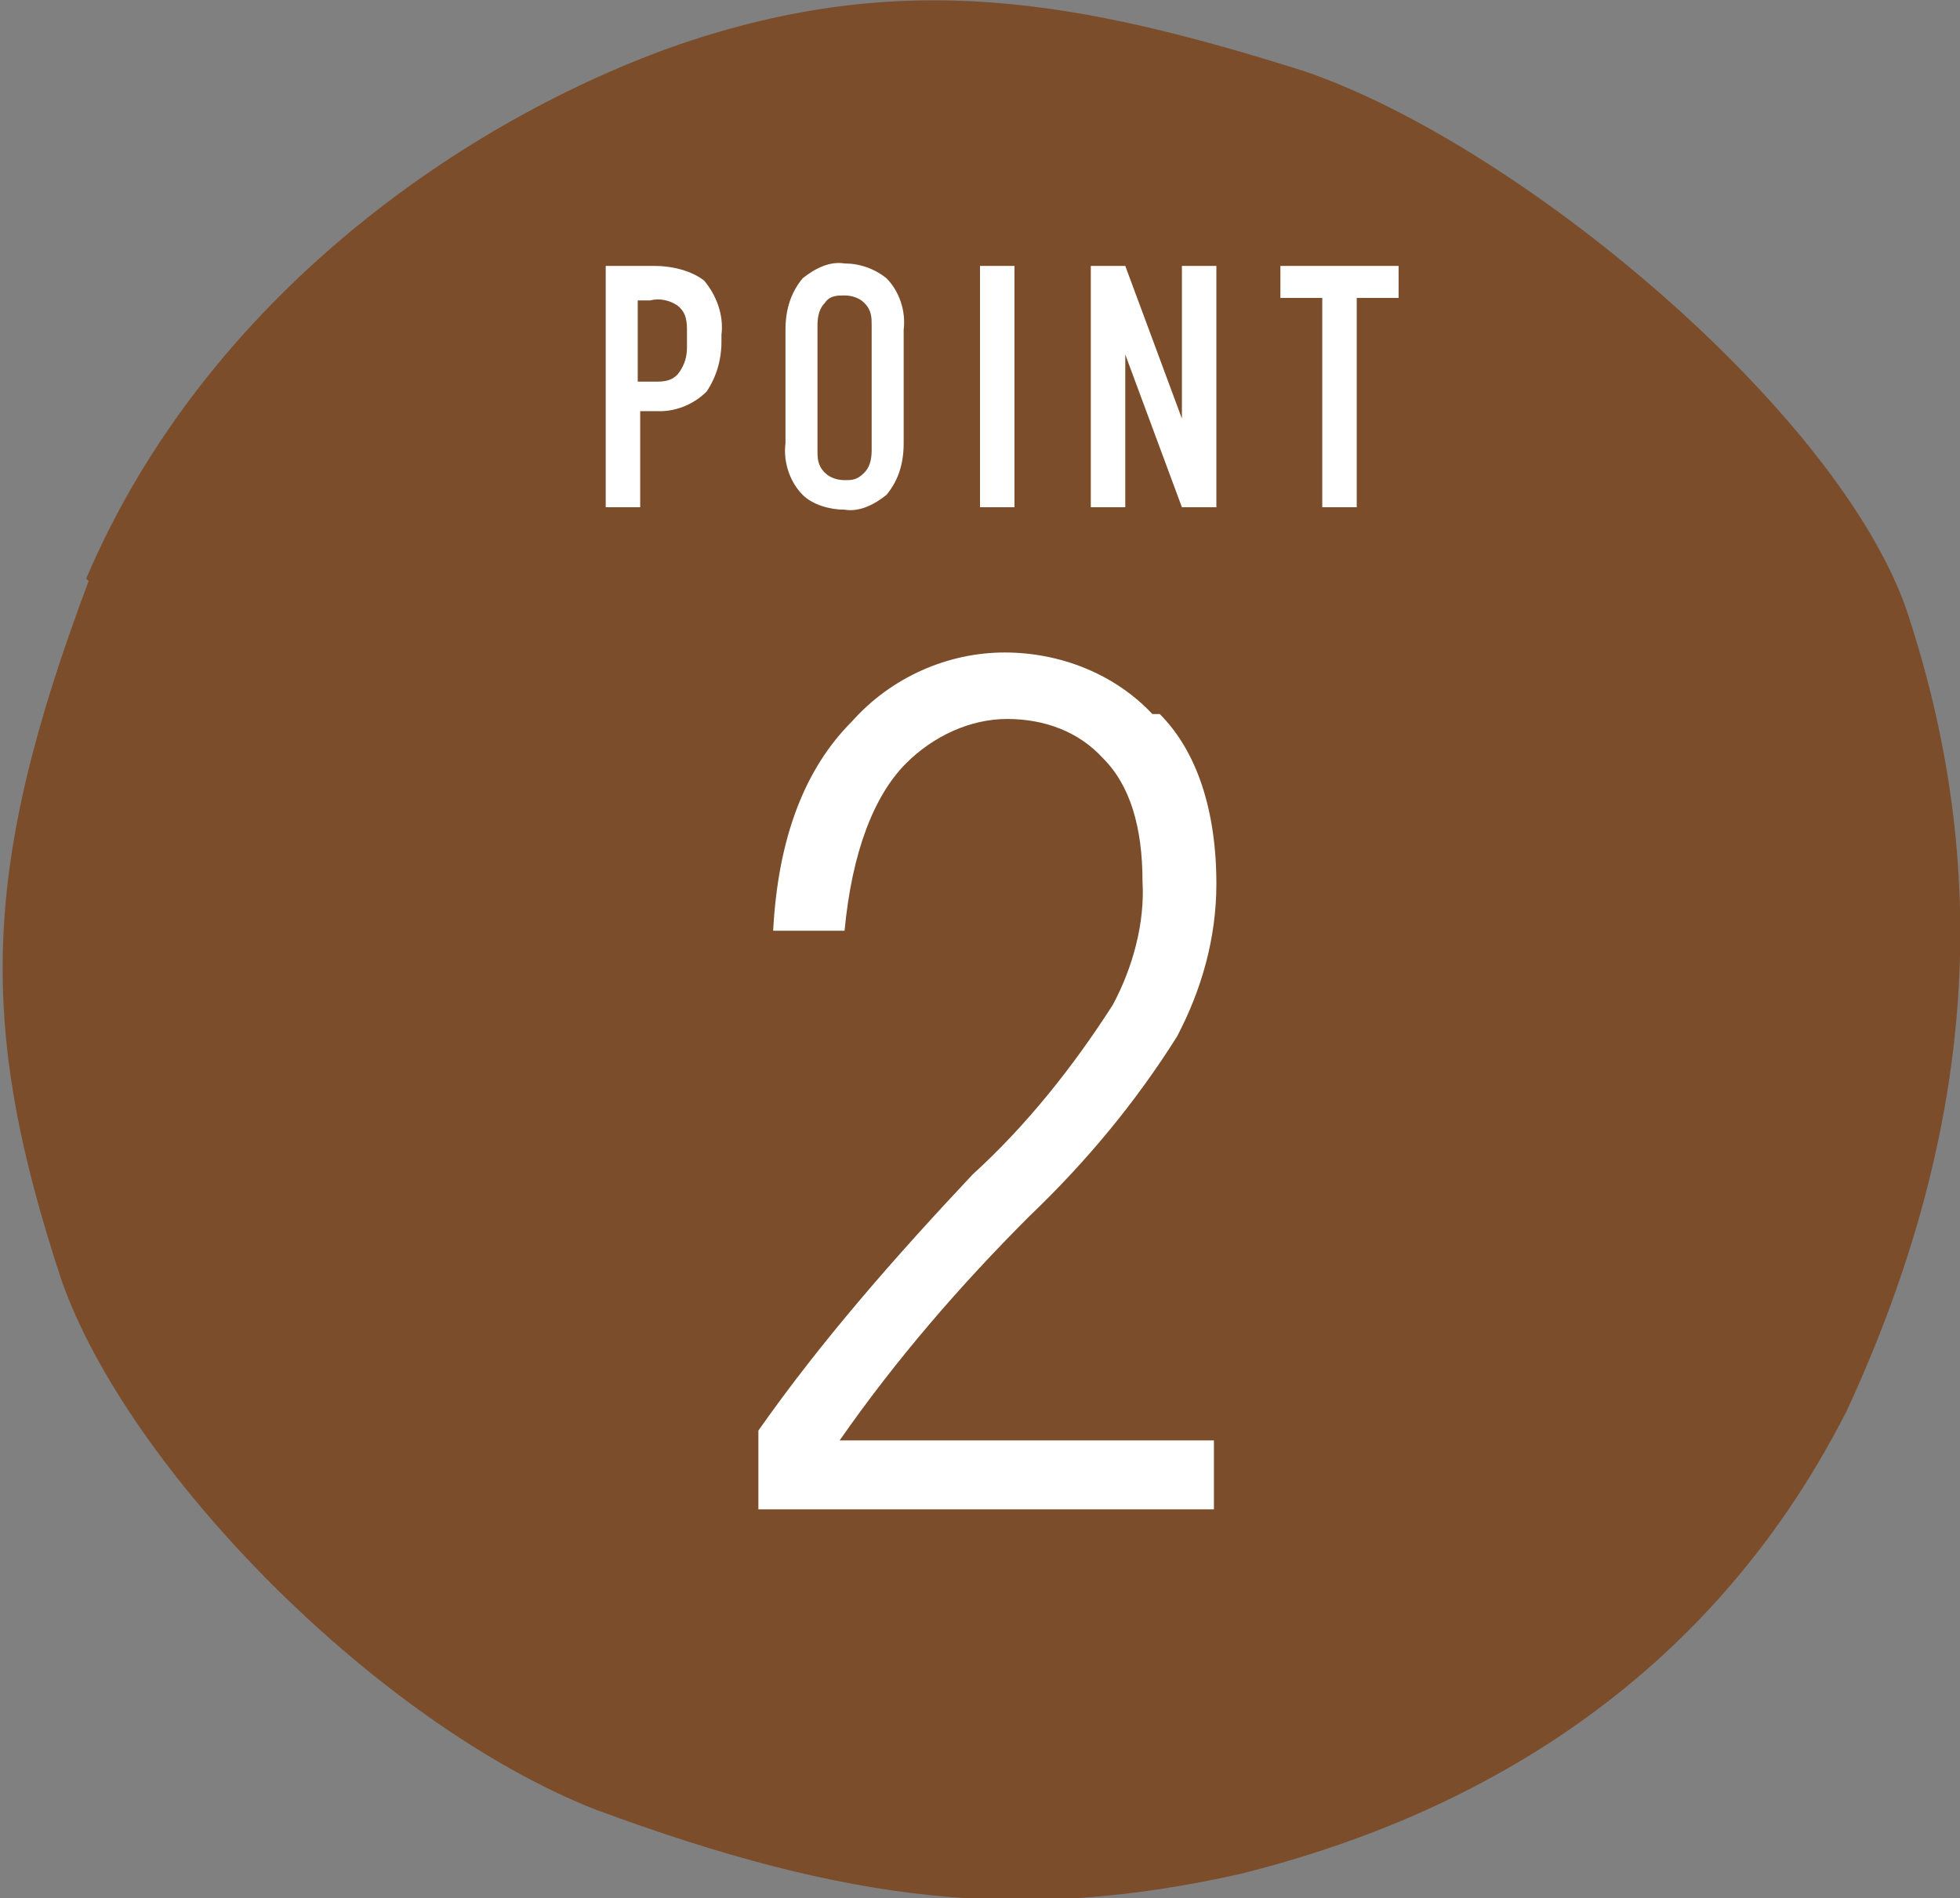 <?xml version="1.0" encoding="UTF-8"?>
<svg id="_レイヤー_1" data-name="レイヤー_1" xmlns="http://www.w3.org/2000/svg" version="1.1" viewBox="0 0 79.6 77.1">
  <rect x="0" y="0" width="79.6" height="77.1" fill="#808080" stroke="none"/>
  <!-- Generator: Adobe Illustrator 29.5.1, SVG Export Plug-In . SVG Version: 2.1.0 Build 141)  -->
  <defs>
    <style>
      .st0 {
        fill: #fff;
      }

      .st1 {
        fill: #7c4d2a;
      }
    </style>
  </defs>
  <g id="_レイヤー_2" data-name="レイヤー_2">
    <g id="_1">
      <path class="st1" d="M3.5,23.5C8.4,12,19,4.8,27.6,1.8c9.1-3.1,16.2-1.8,25.4,1.1,9,3.1,22.2,14.3,24.6,22.4,3.1,9.7,2.9,20.1-2.6,32-6,11.8-16.2,16.7-24.6,18.8-8.9,2-15.9,1.2-26.2-2.6-8.9-3.5-19-13.8-21.7-21.5-3.4-10.3-3.3-16.7,1.1-28.4Z"/>
      <path class="st0" d="M47.1,29c1.5,1.5,2.3,3.9,2.3,6.9,0,2.2-.6,4.3-1.6,6.2-1.7,2.7-3.7,5.1-6,7.3-2.8,2.8-5.4,5.8-7.7,9.1h15.2v2.8h-18.5v-3.2c2.6-3.7,5.6-7.1,8.7-10.4,2.2-2,4.1-4.4,5.7-6.9.8-1.5,1.3-3.3,1.2-5,0-2.2-.5-3.9-1.6-5-1-1.1-2.4-1.6-3.9-1.6-1.5,0-3,.7-4.1,1.8-1.3,1.3-2.2,3.6-2.5,6.8h-2.9c.2-3.8,1.3-6.6,3.2-8.5,1.6-1.8,3.9-2.8,6.2-2.8,2.3,0,4.5.9,6,2.5Z"/>
      <path class="st0" d="M24.5,10.8h2.1c.7,0,1.5.2,2,.6.5.6.8,1.4.7,2.2v.3c0,.7-.2,1.4-.6,2-.5.5-1.2.8-1.9.8h-.8v3.9h-1.4v-9.8ZM25.9,15.5h.8c.4,0,.7-.1.9-.4.2-.3.3-.6.3-1v-.6c0-.4,0-.8-.4-1.1-.3-.2-.7-.3-1.1-.2h-.5v3.4Z"/>
      <path class="st0" d="M31.9,13.4c0-.8.2-1.5.7-2.1.5-.4,1.1-.7,1.7-.6.6,0,1.2.2,1.7.6.5.5.8,1.3.7,2.1v4.6c0,.8-.2,1.5-.7,2.1-.5.4-1.1.7-1.7.6-.6,0-1.3-.2-1.7-.6-.5-.5-.8-1.3-.7-2.1v-4.6ZM35.4,13.2c0-.3,0-.6-.3-.9-.2-.2-.5-.3-.8-.3-.3,0-.6,0-.8.3-.2.2-.3.5-.3.9v5.1c0,.3,0,.6.3.9.2.2.5.3.8.3.3,0,.5,0,.8-.3.2-.2.3-.5.3-.9v-5.1Z"/>
      <path class="st0" d="M41.2,10.8v9.8h-1.4v-9.8h1.4Z"/>
      <path class="st0" d="M45.7,10.8l2.3,6.2v-6.2h1.4v9.8h-1.4l-2.3-6.2v6.2h-1.4v-9.8h1.4Z"/>
      <path class="st0" d="M56.8,10.8v1.3h-1.7v8.5h-1.4v-8.5h-1.7v-1.3h4.8Z"/>
    </g>
  </g>
</svg>